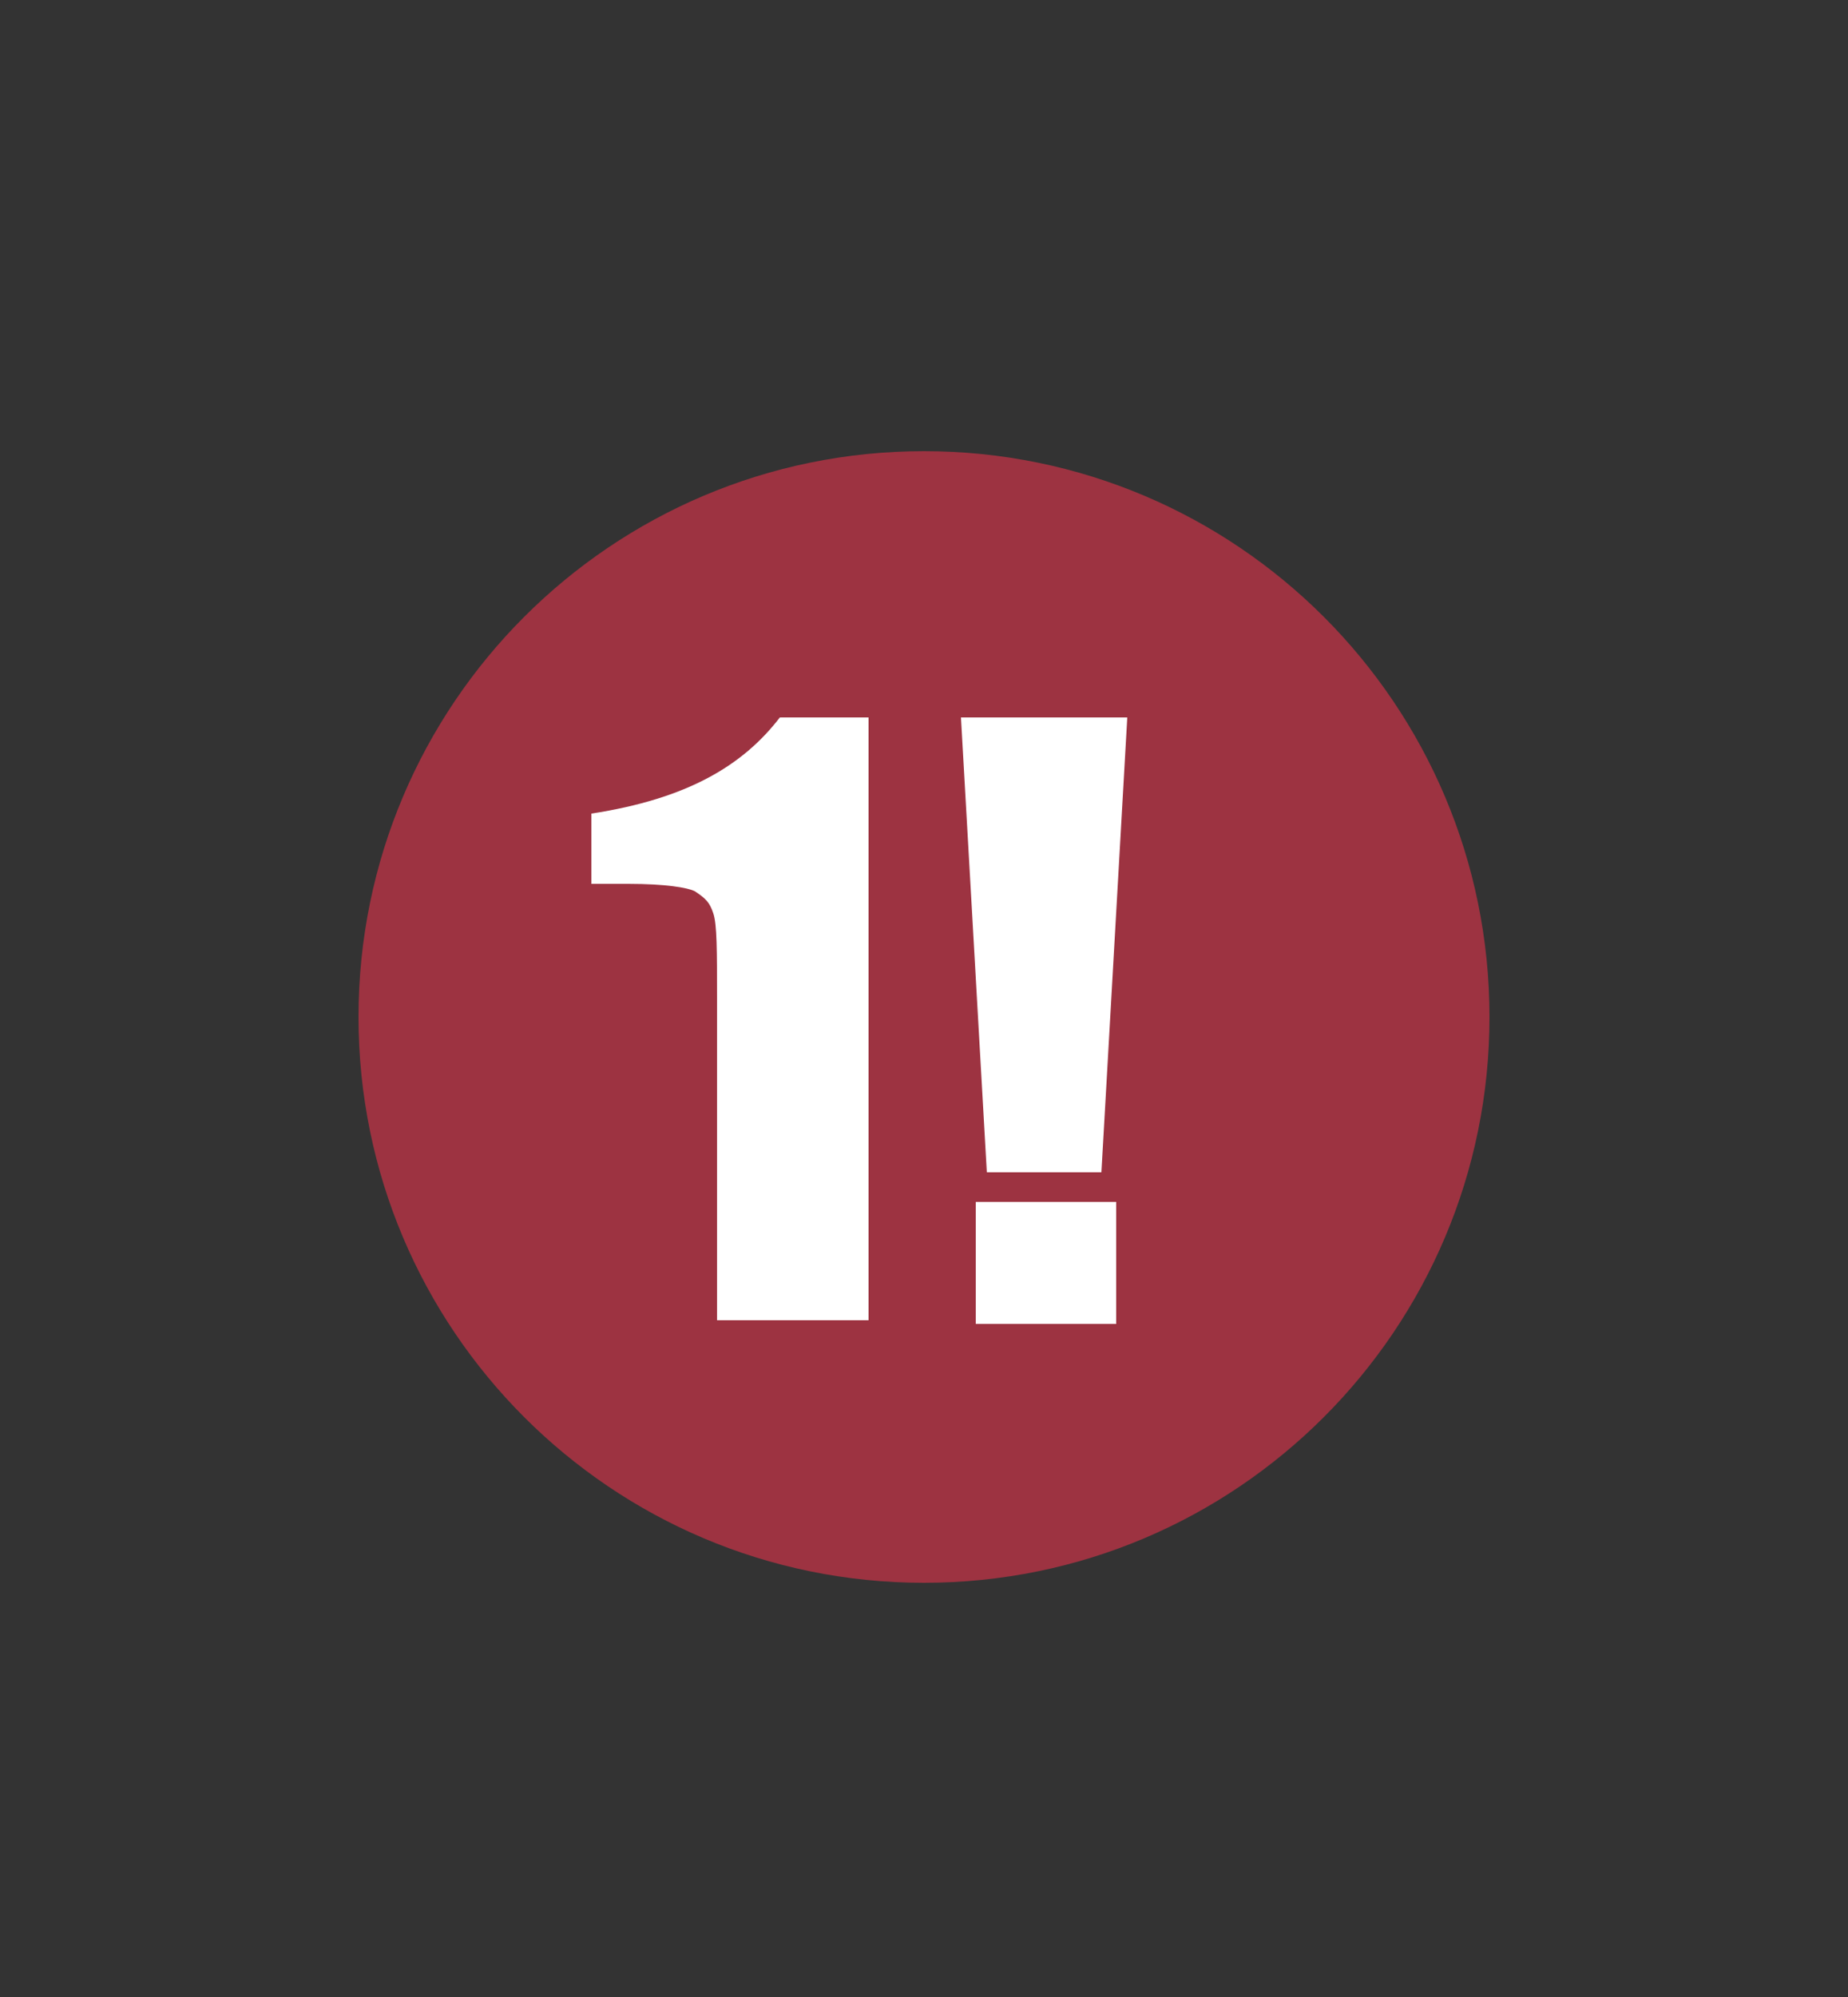 <?xml version="1.0" encoding="UTF-8"?>
<svg data-bbox="9.7 12.2 30.6 30.6" viewBox="0 0 50 54" xmlns="http://www.w3.org/2000/svg" data-type="color">
    <rect x="0" y="0" width="50" height="54" fill="#333333" stroke="none"/>
    <g>
        <path fill="#9d3341" d="M40.3 27.5c0 8.45-6.85 15.3-15.3 15.3S9.7 35.95 9.7 27.5 16.55 12.2 25 12.2s15.3 6.85 15.3 15.3" data-color="1"/>
        <path d="M23.5 19.4v16.3h-4.1V27c0-1.3 0-2-.1-2.3s-.2-.4-.5-.6c-.2-.1-.8-.2-1.8-.2h-1V22c2.6-.4 4.1-1.3 5.1-2.6z" fill="#ffffff" data-color="2"/>
        <path d="m30.5 19.4-.7 12.3h-3.1L26 19.4zm-.3 13.1v3.3h-3.8v-3.3z" fill="#ffffff" data-color="2"/>
    </g>
</svg>
